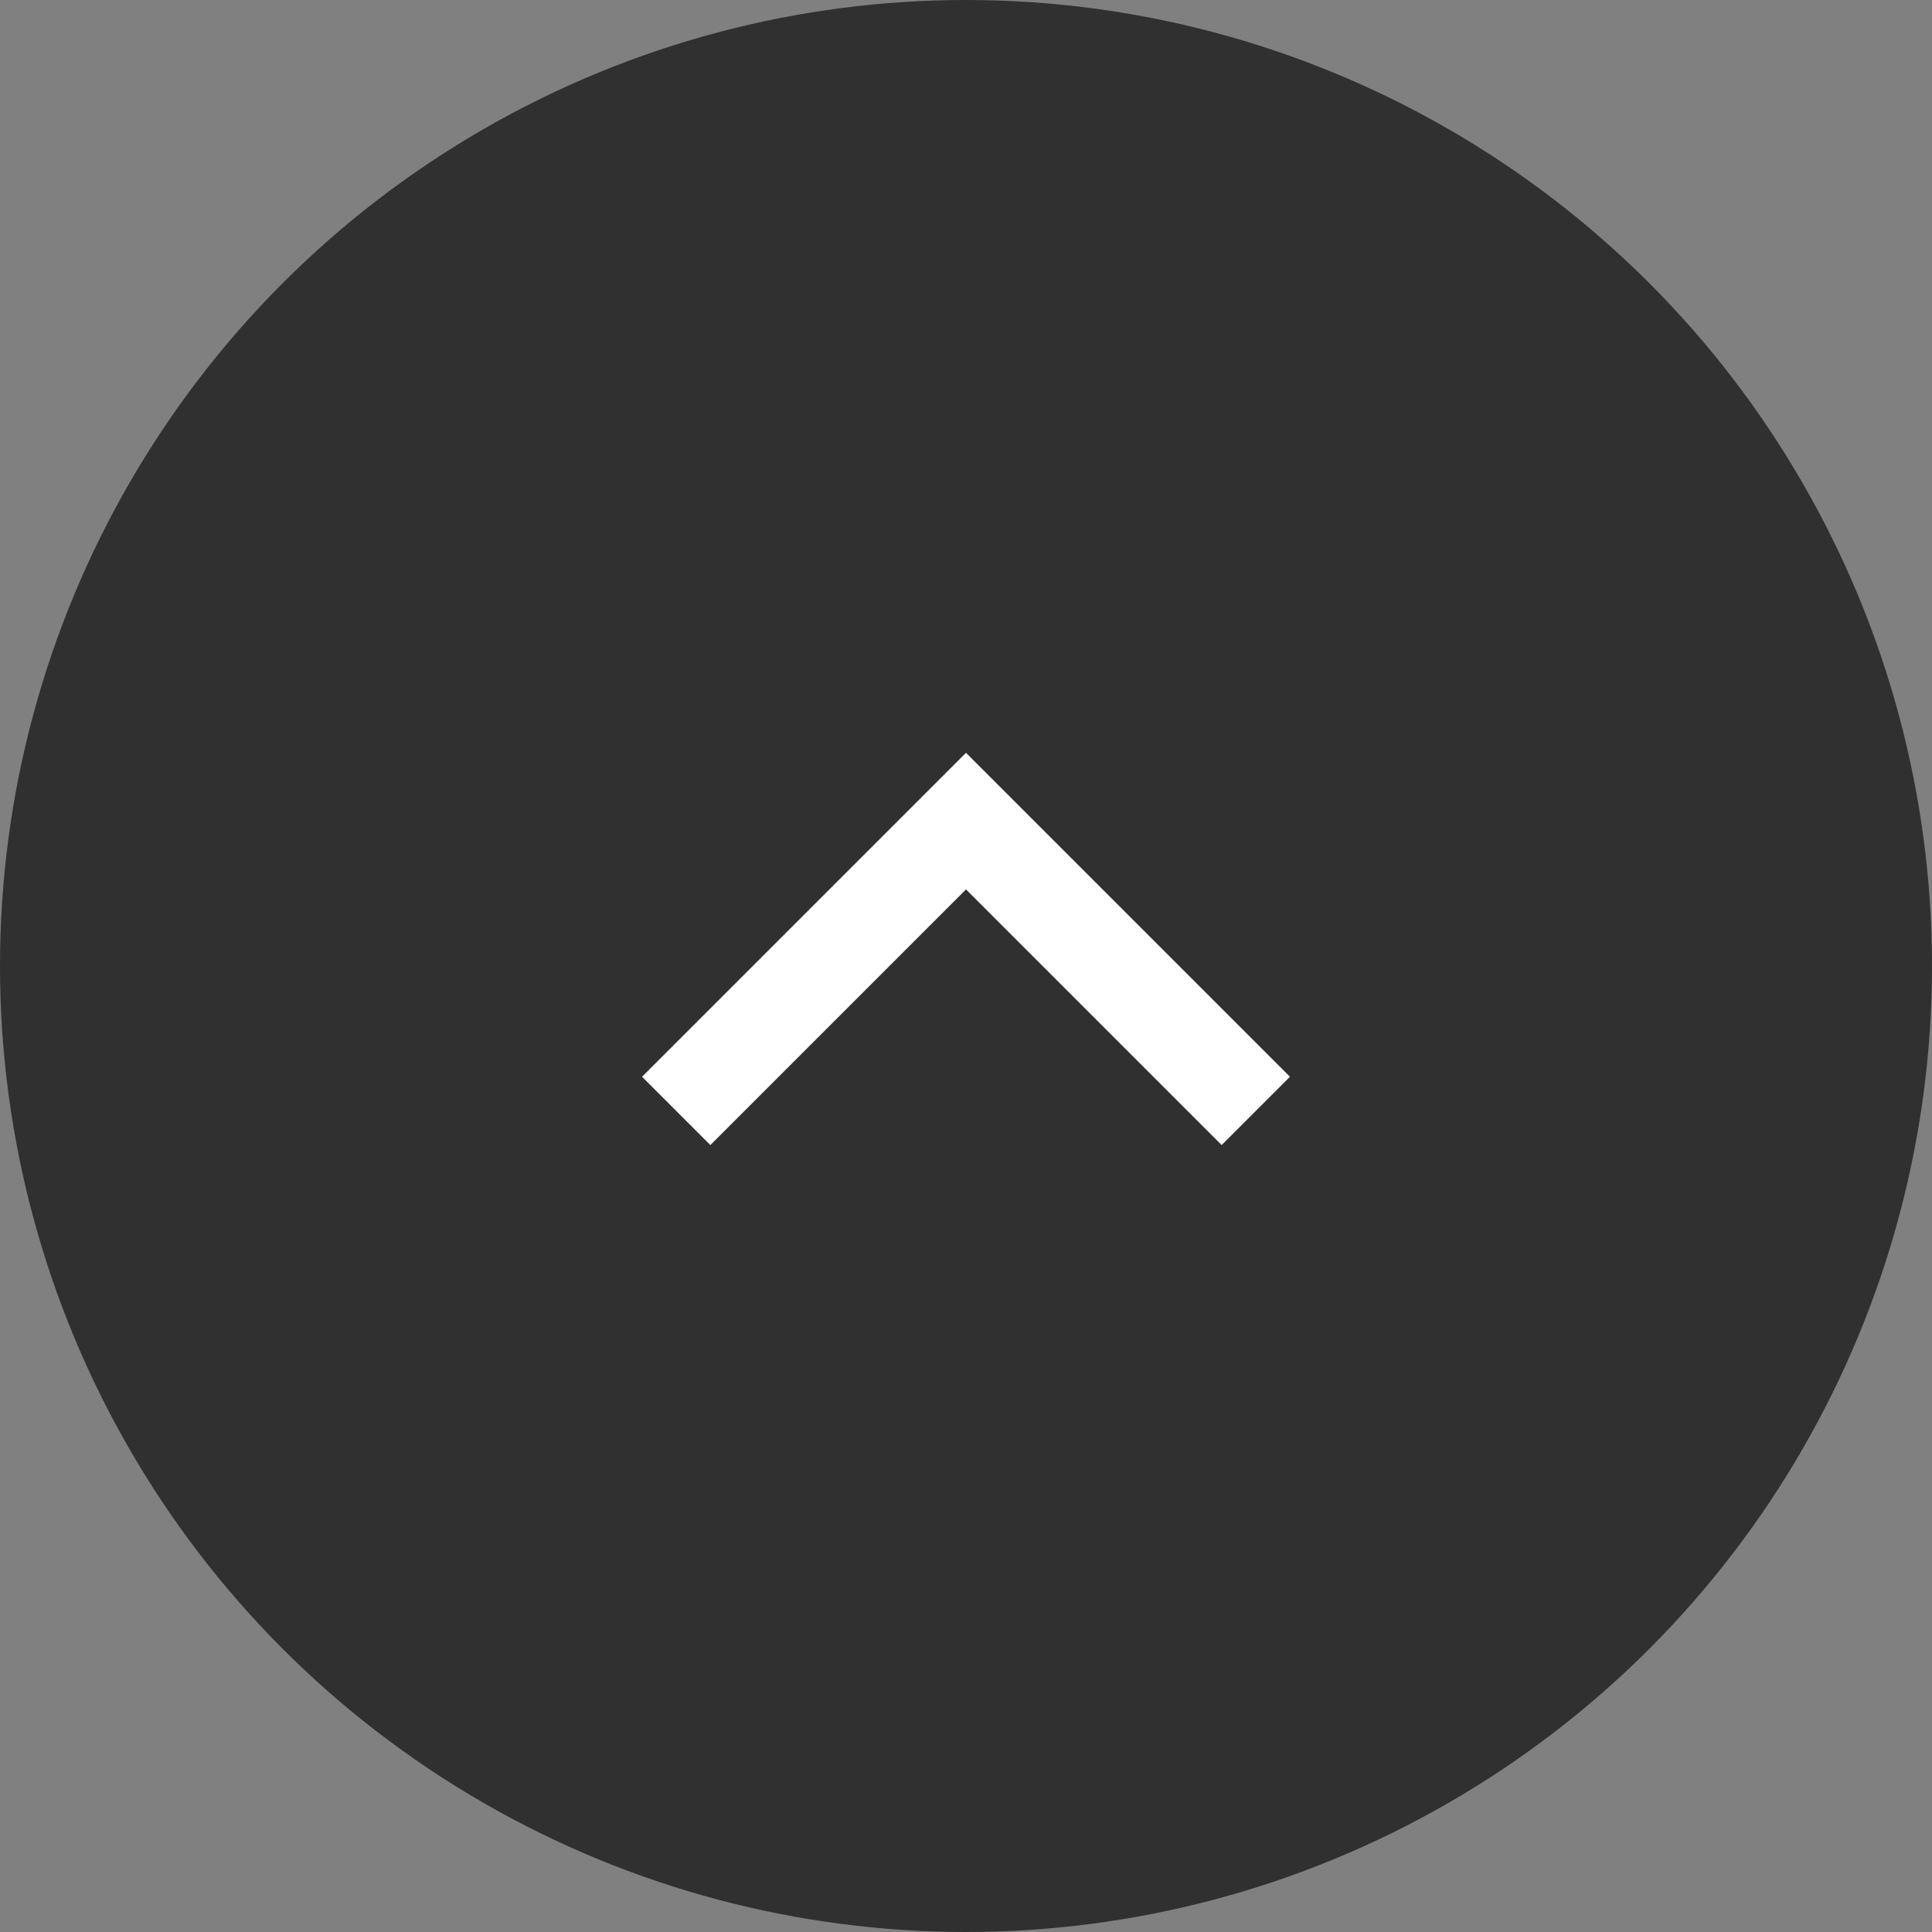 <svg width="40" height="40" xmlns="http://www.w3.org/2000/svg"><rect width="100%" height="100%" fill="#808080" stroke="none"/><g fill="none" fill-rule="evenodd"><circle fill="#303030" cx="20" cy="20" r="20"/><path stroke="#FFF" stroke-width="2" d="M14 23l6-6 6 6"/></g></svg>